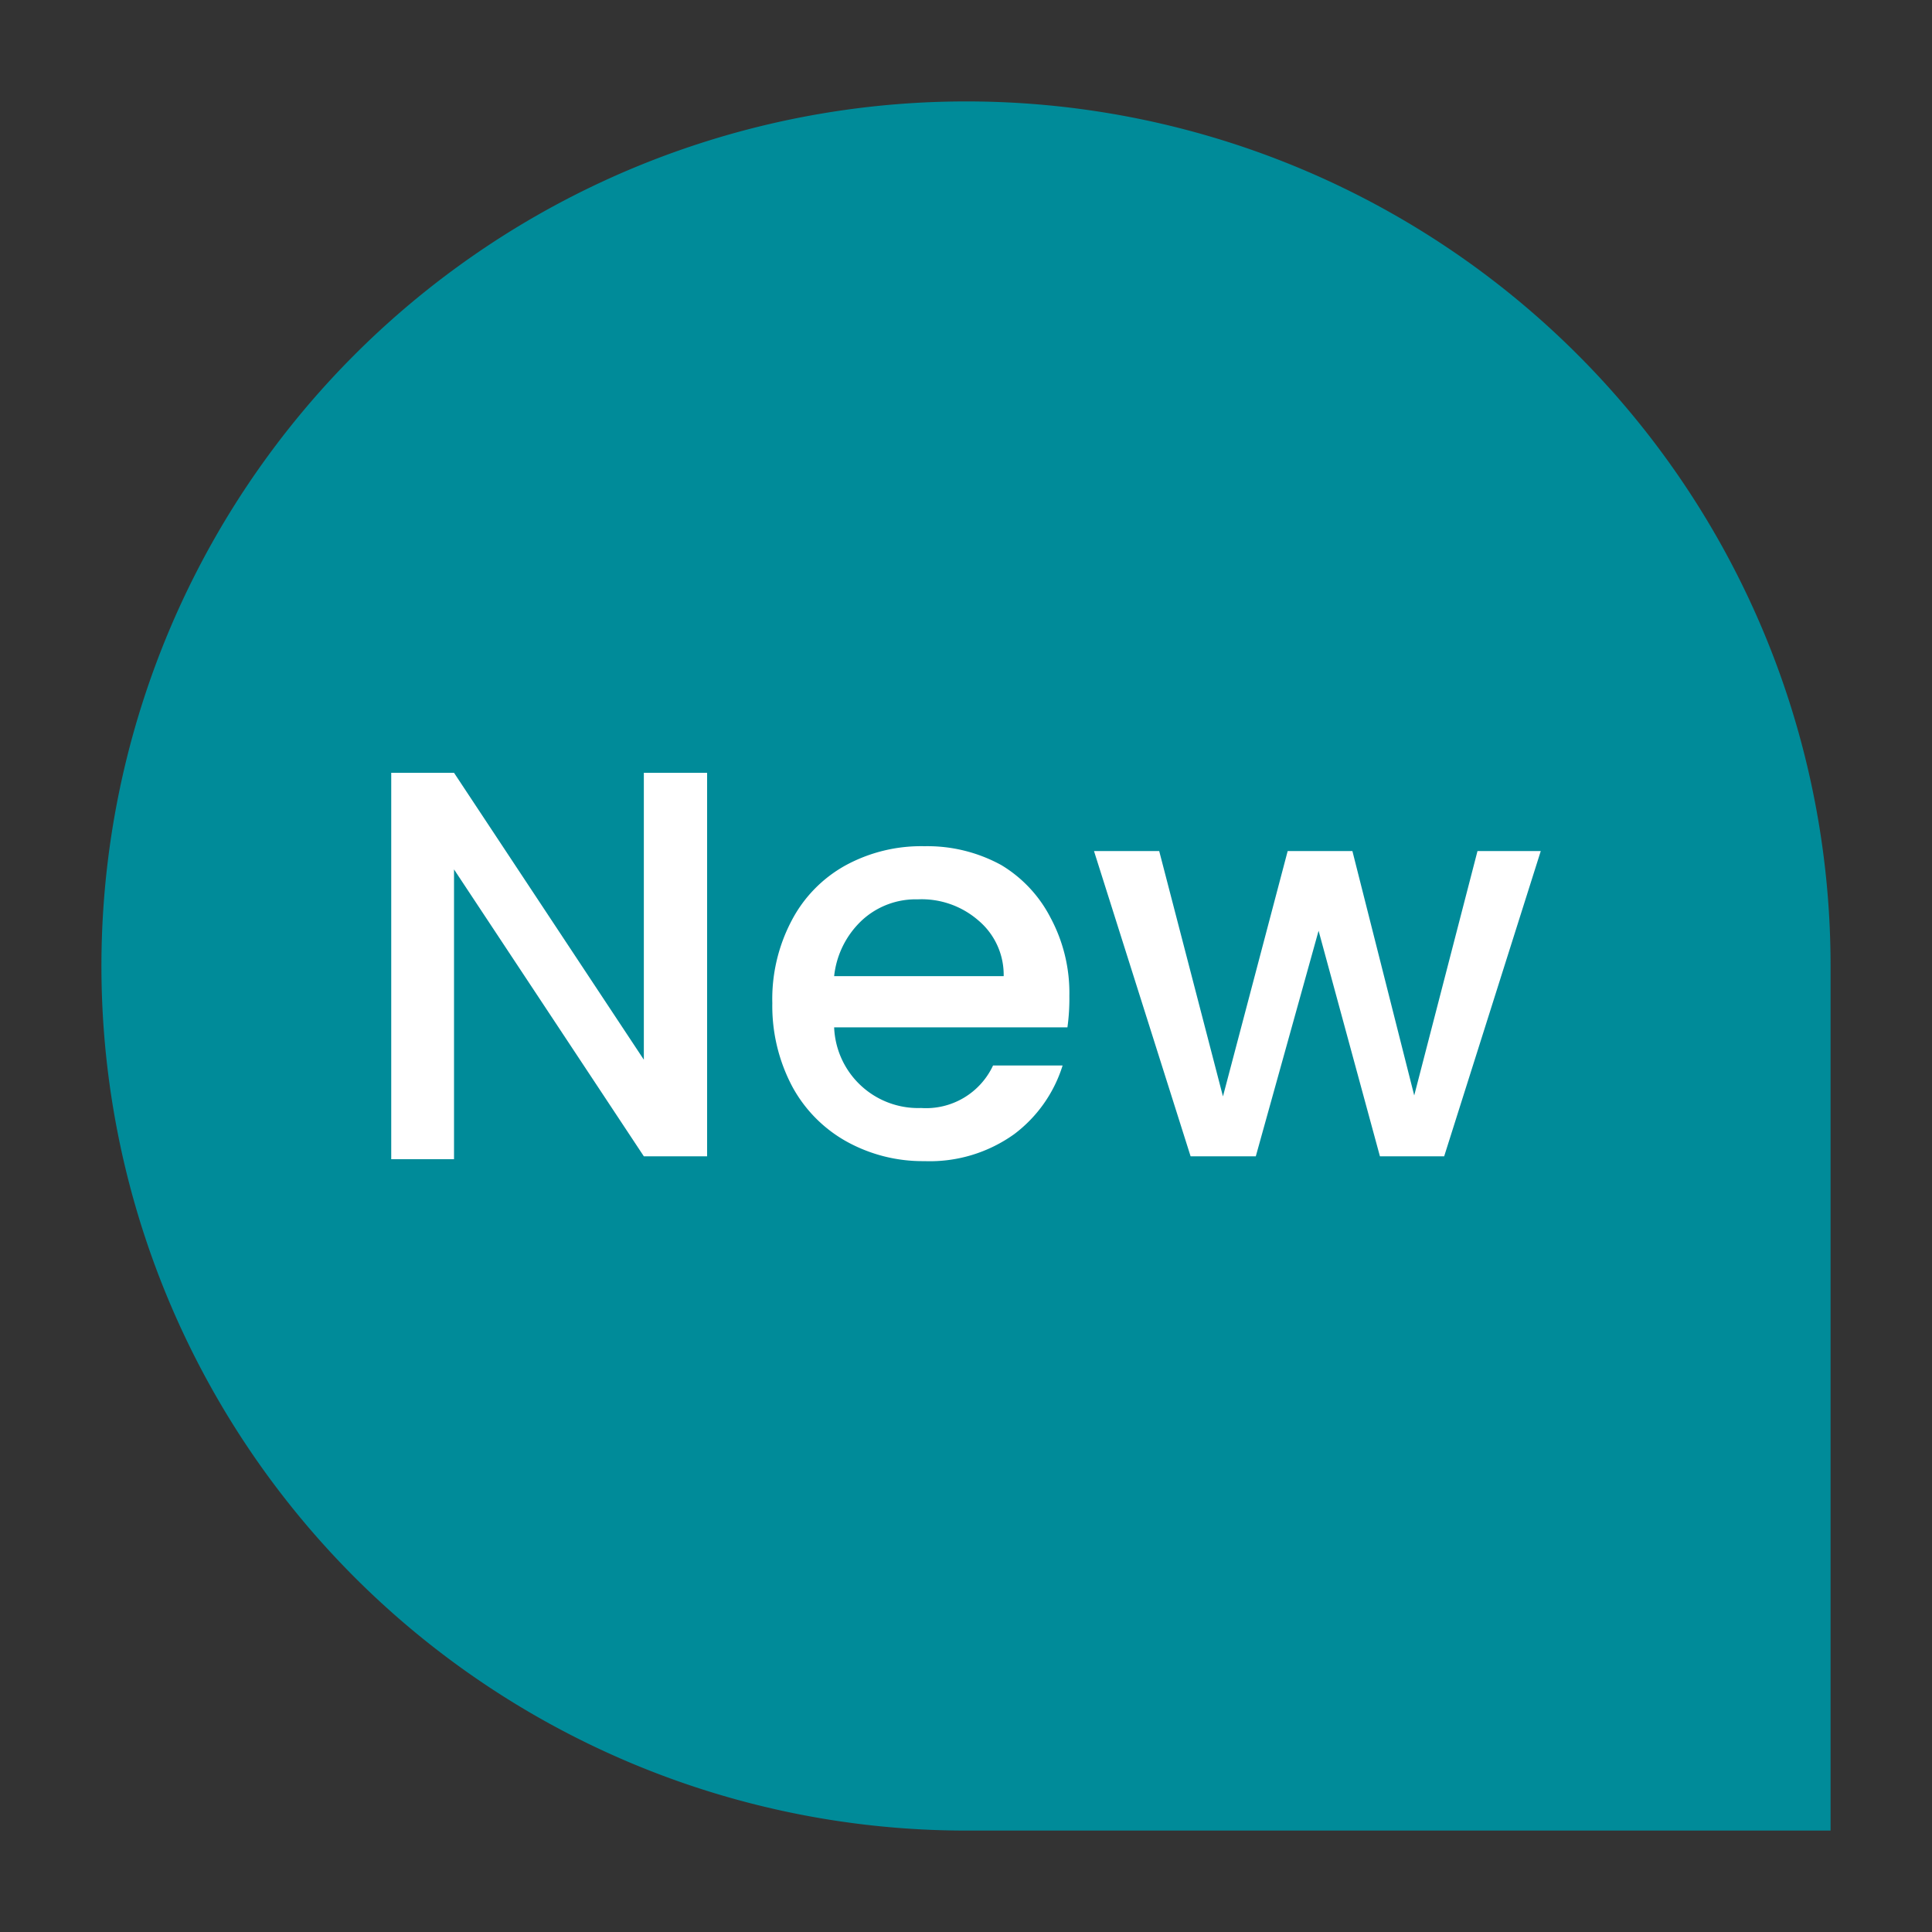 <svg xmlns="http://www.w3.org/2000/svg" viewBox="0 0 40 40"><rect x="0" y="0" width="40" height="40" fill="#333333" stroke="none"/><path d="M20,2.1h0A17.89,17.89,0,0,1,37.9,20V37.9H20A17.9,17.9,0,0,1,20,2.1" fill="#008b99"></path><g style="isolation: isolate"><g style="isolation: isolate"><path d="M14.64,23.94H13.33L9.4,18v6H8.1V16H9.4l3.93,5.94V16h1.31Z" fill="#fff"></path><path d="M22.1,21.27H17.27a1.74,1.74,0,0,0,1.8,1.67,1.53,1.53,0,0,0,1.49-.88H22a2.83,2.83,0,0,1-1,1.42,3,3,0,0,1-1.86.56,3.25,3.25,0,0,1-1.62-.41,2.86,2.86,0,0,1-1.12-1.14,3.56,3.56,0,0,1-.41-1.72,3.48,3.48,0,0,1,.4-1.71,2.77,2.77,0,0,1,1.11-1.14,3.27,3.27,0,0,1,1.64-.4,3.18,3.18,0,0,1,1.59.39A2.72,2.72,0,0,1,21.75,19a3.29,3.29,0,0,1,.39,1.62A4.28,4.28,0,0,1,22.1,21.27Zm-1.32-1.06a1.47,1.47,0,0,0-.52-1.15A1.79,1.79,0,0,0,19,18.62a1.64,1.64,0,0,0-1.15.43,1.85,1.85,0,0,0-.58,1.16Z" fill="#fff"></path><path d="M31.9,17.62l-2,6.32H28.57L27.3,19.27,26,23.94H24.65l-2-6.32H24l1.32,5.08,1.34-5.08H28l1.28,5.06,1.31-5.06Z" fill="#fff"></path></g></g></svg>